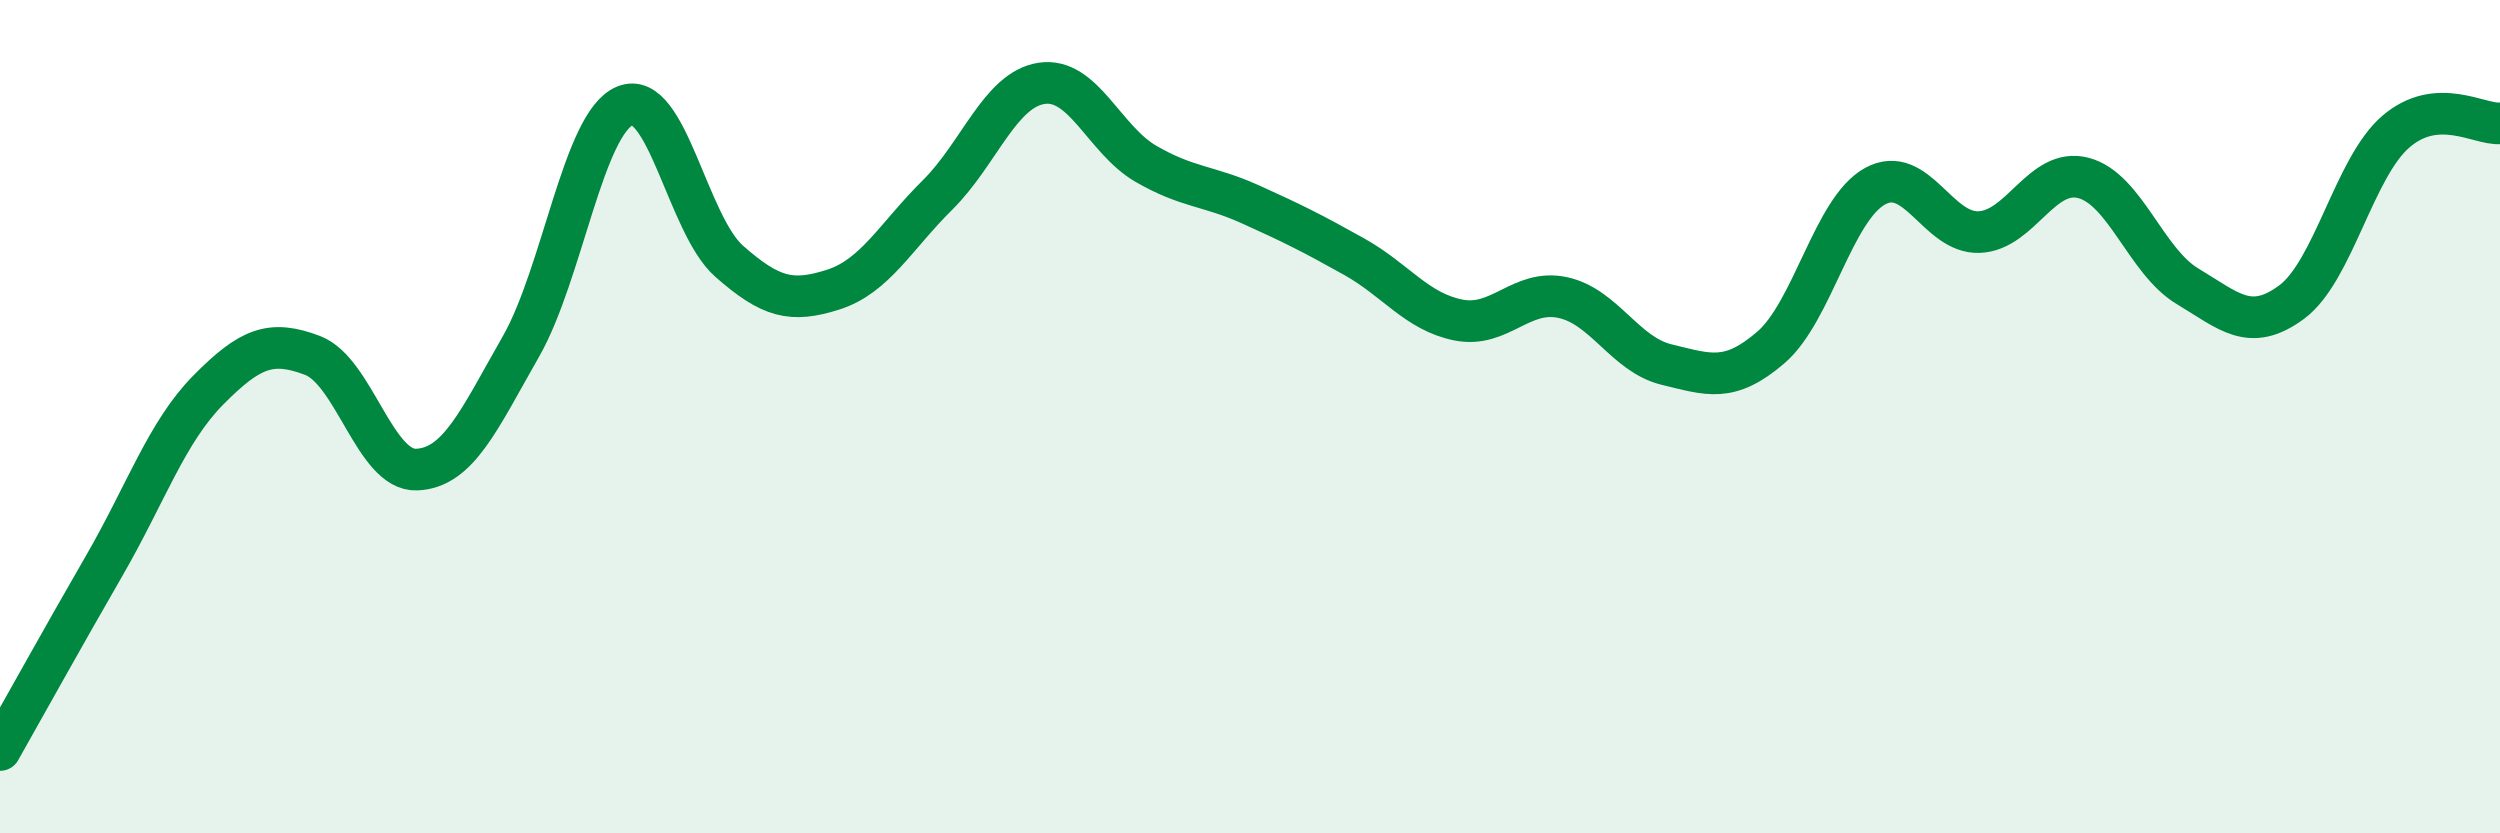 
    <svg width="60" height="20" viewBox="0 0 60 20" xmlns="http://www.w3.org/2000/svg">
      <path
        d="M 0,18 C 0.5,17.12 1.5,15.31 2.5,13.58 C 3.5,11.85 4,10.37 5,9.36 C 6,8.35 6.5,8.15 7.5,8.53 C 8.5,8.91 9,11.31 10,11.27 C 11,11.23 11.5,10.07 12.5,8.32 C 13.5,6.57 14,2.95 15,2.54 C 16,2.13 16.5,5.39 17.5,6.27 C 18.5,7.15 19,7.27 20,6.95 C 21,6.63 21.5,5.67 22.5,4.68 C 23.5,3.69 24,2.15 25,2 C 26,1.85 26.5,3.35 27.5,3.93 C 28.5,4.51 29,4.45 30,4.9 C 31,5.35 31.5,5.6 32.5,6.16 C 33.5,6.72 34,7.48 35,7.68 C 36,7.88 36.5,6.93 37.5,7.14 C 38.5,7.35 39,8.51 40,8.75 C 41,8.99 41.5,9.2 42.5,8.34 C 43.5,7.48 44,5.02 45,4.47 C 46,3.92 46.5,5.61 47.5,5.57 C 48.5,5.53 49,4.01 50,4.27 C 51,4.53 51.5,6.27 52.5,6.87 C 53.5,7.47 54,7.99 55,7.25 C 56,6.51 56.5,4.02 57.5,3.16 C 58.5,2.3 59.5,3 60,2.96L60 20L0 20Z"
        fill="#008740"
        opacity="0.1"
        stroke-linecap="round"
        stroke-linejoin="round"
      />
      <path
        d="M 0,18 C 0.5,17.12 1.5,15.31 2.5,13.58 C 3.5,11.85 4,10.37 5,9.36 C 6,8.35 6.5,8.15 7.5,8.53 C 8.5,8.91 9,11.31 10,11.27 C 11,11.23 11.5,10.07 12.5,8.32 C 13.5,6.57 14,2.95 15,2.54 C 16,2.13 16.5,5.39 17.5,6.27 C 18.5,7.15 19,7.27 20,6.95 C 21,6.63 21.5,5.67 22.5,4.68 C 23.5,3.69 24,2.15 25,2 C 26,1.85 26.5,3.35 27.5,3.93 C 28.5,4.51 29,4.45 30,4.9 C 31,5.35 31.5,5.6 32.5,6.16 C 33.5,6.72 34,7.48 35,7.68 C 36,7.88 36.5,6.93 37.5,7.14 C 38.5,7.35 39,8.51 40,8.75 C 41,8.99 41.5,9.2 42.5,8.34 C 43.5,7.48 44,5.02 45,4.47 C 46,3.92 46.5,5.61 47.5,5.57 C 48.5,5.53 49,4.01 50,4.27 C 51,4.53 51.5,6.27 52.5,6.87 C 53.5,7.47 54,7.99 55,7.25 C 56,6.51 56.5,4.02 57.5,3.16 C 58.5,2.3 59.5,3 60,2.96"
        stroke="#008740"
        stroke-width="1"
        fill="none"
        stroke-linecap="round"
        stroke-linejoin="round"
      />
    </svg>
  